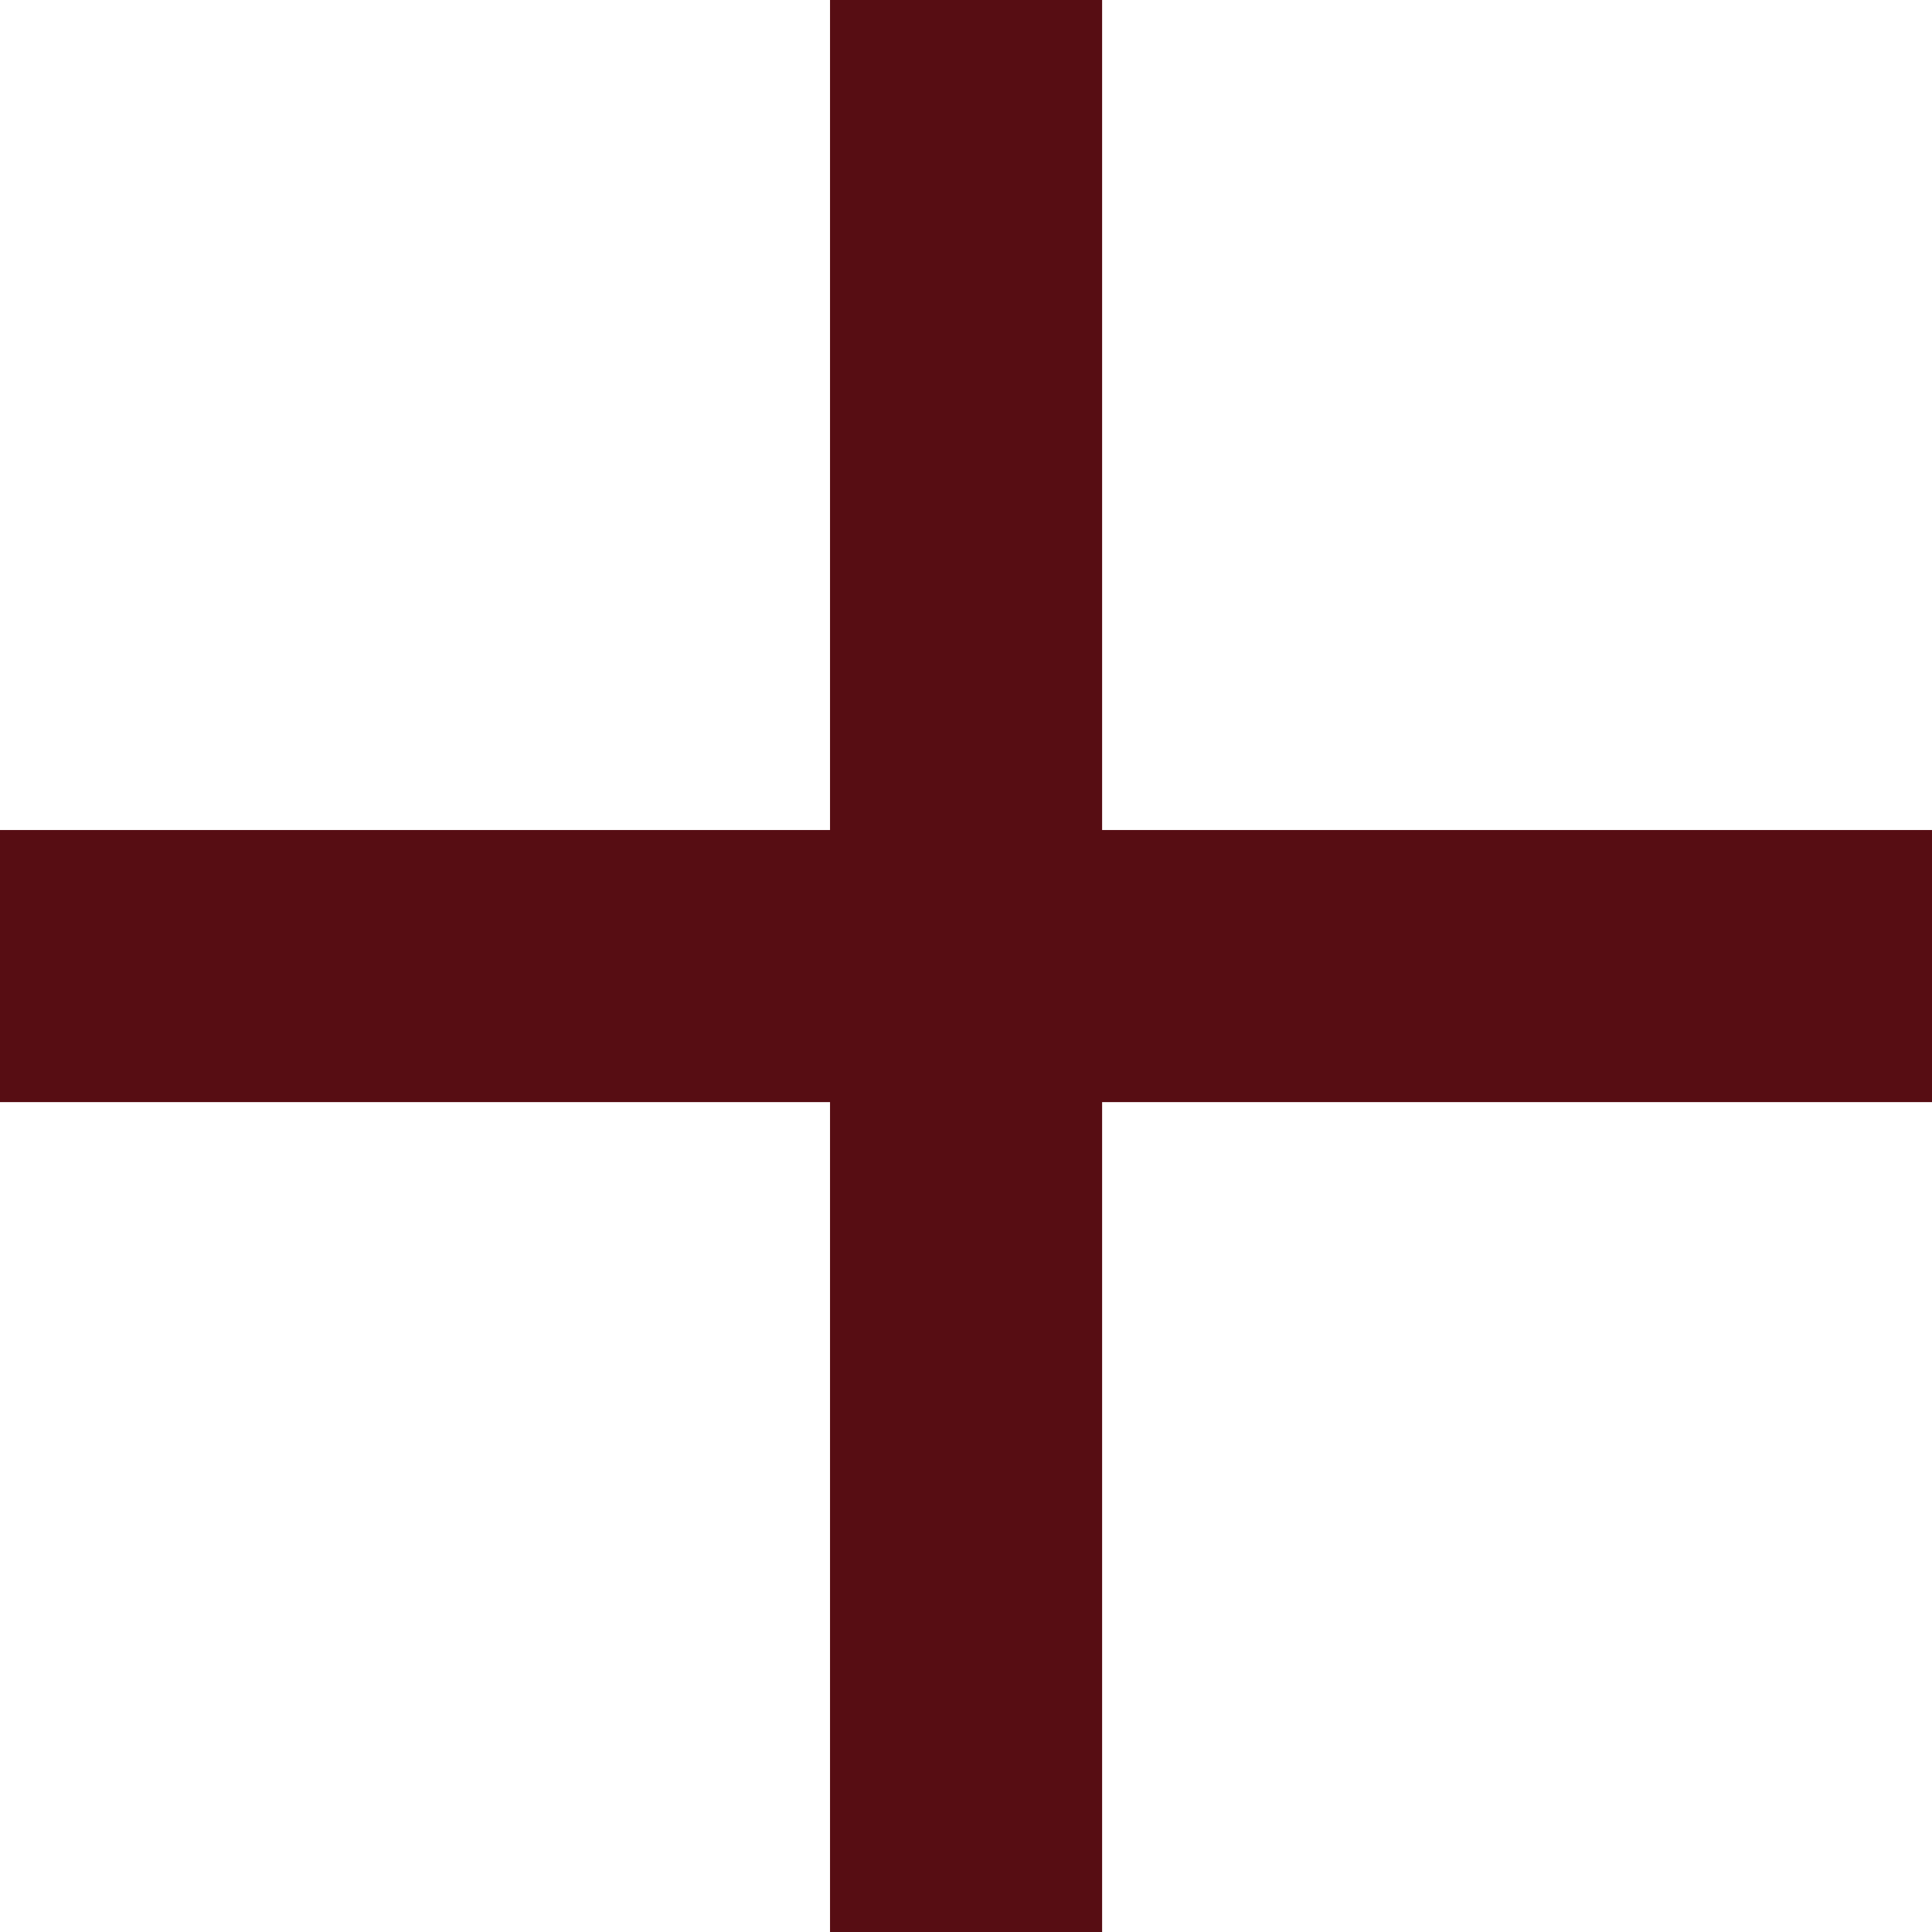 <svg id="_" data-name="+" xmlns="http://www.w3.org/2000/svg" width="14.201" height="14.201" viewBox="0 0 14.201 14.201">
  <line id="Line_12" data-name="Line 12" x2="14.201" transform="translate(0 7.101)" fill="none" stroke="#570d13" stroke-width="2"/>
  <line id="Line_13" data-name="Line 13" x2="14.201" transform="translate(7.101 0) rotate(90)" fill="none" stroke="#570d13" stroke-width="2"/>
</svg>
